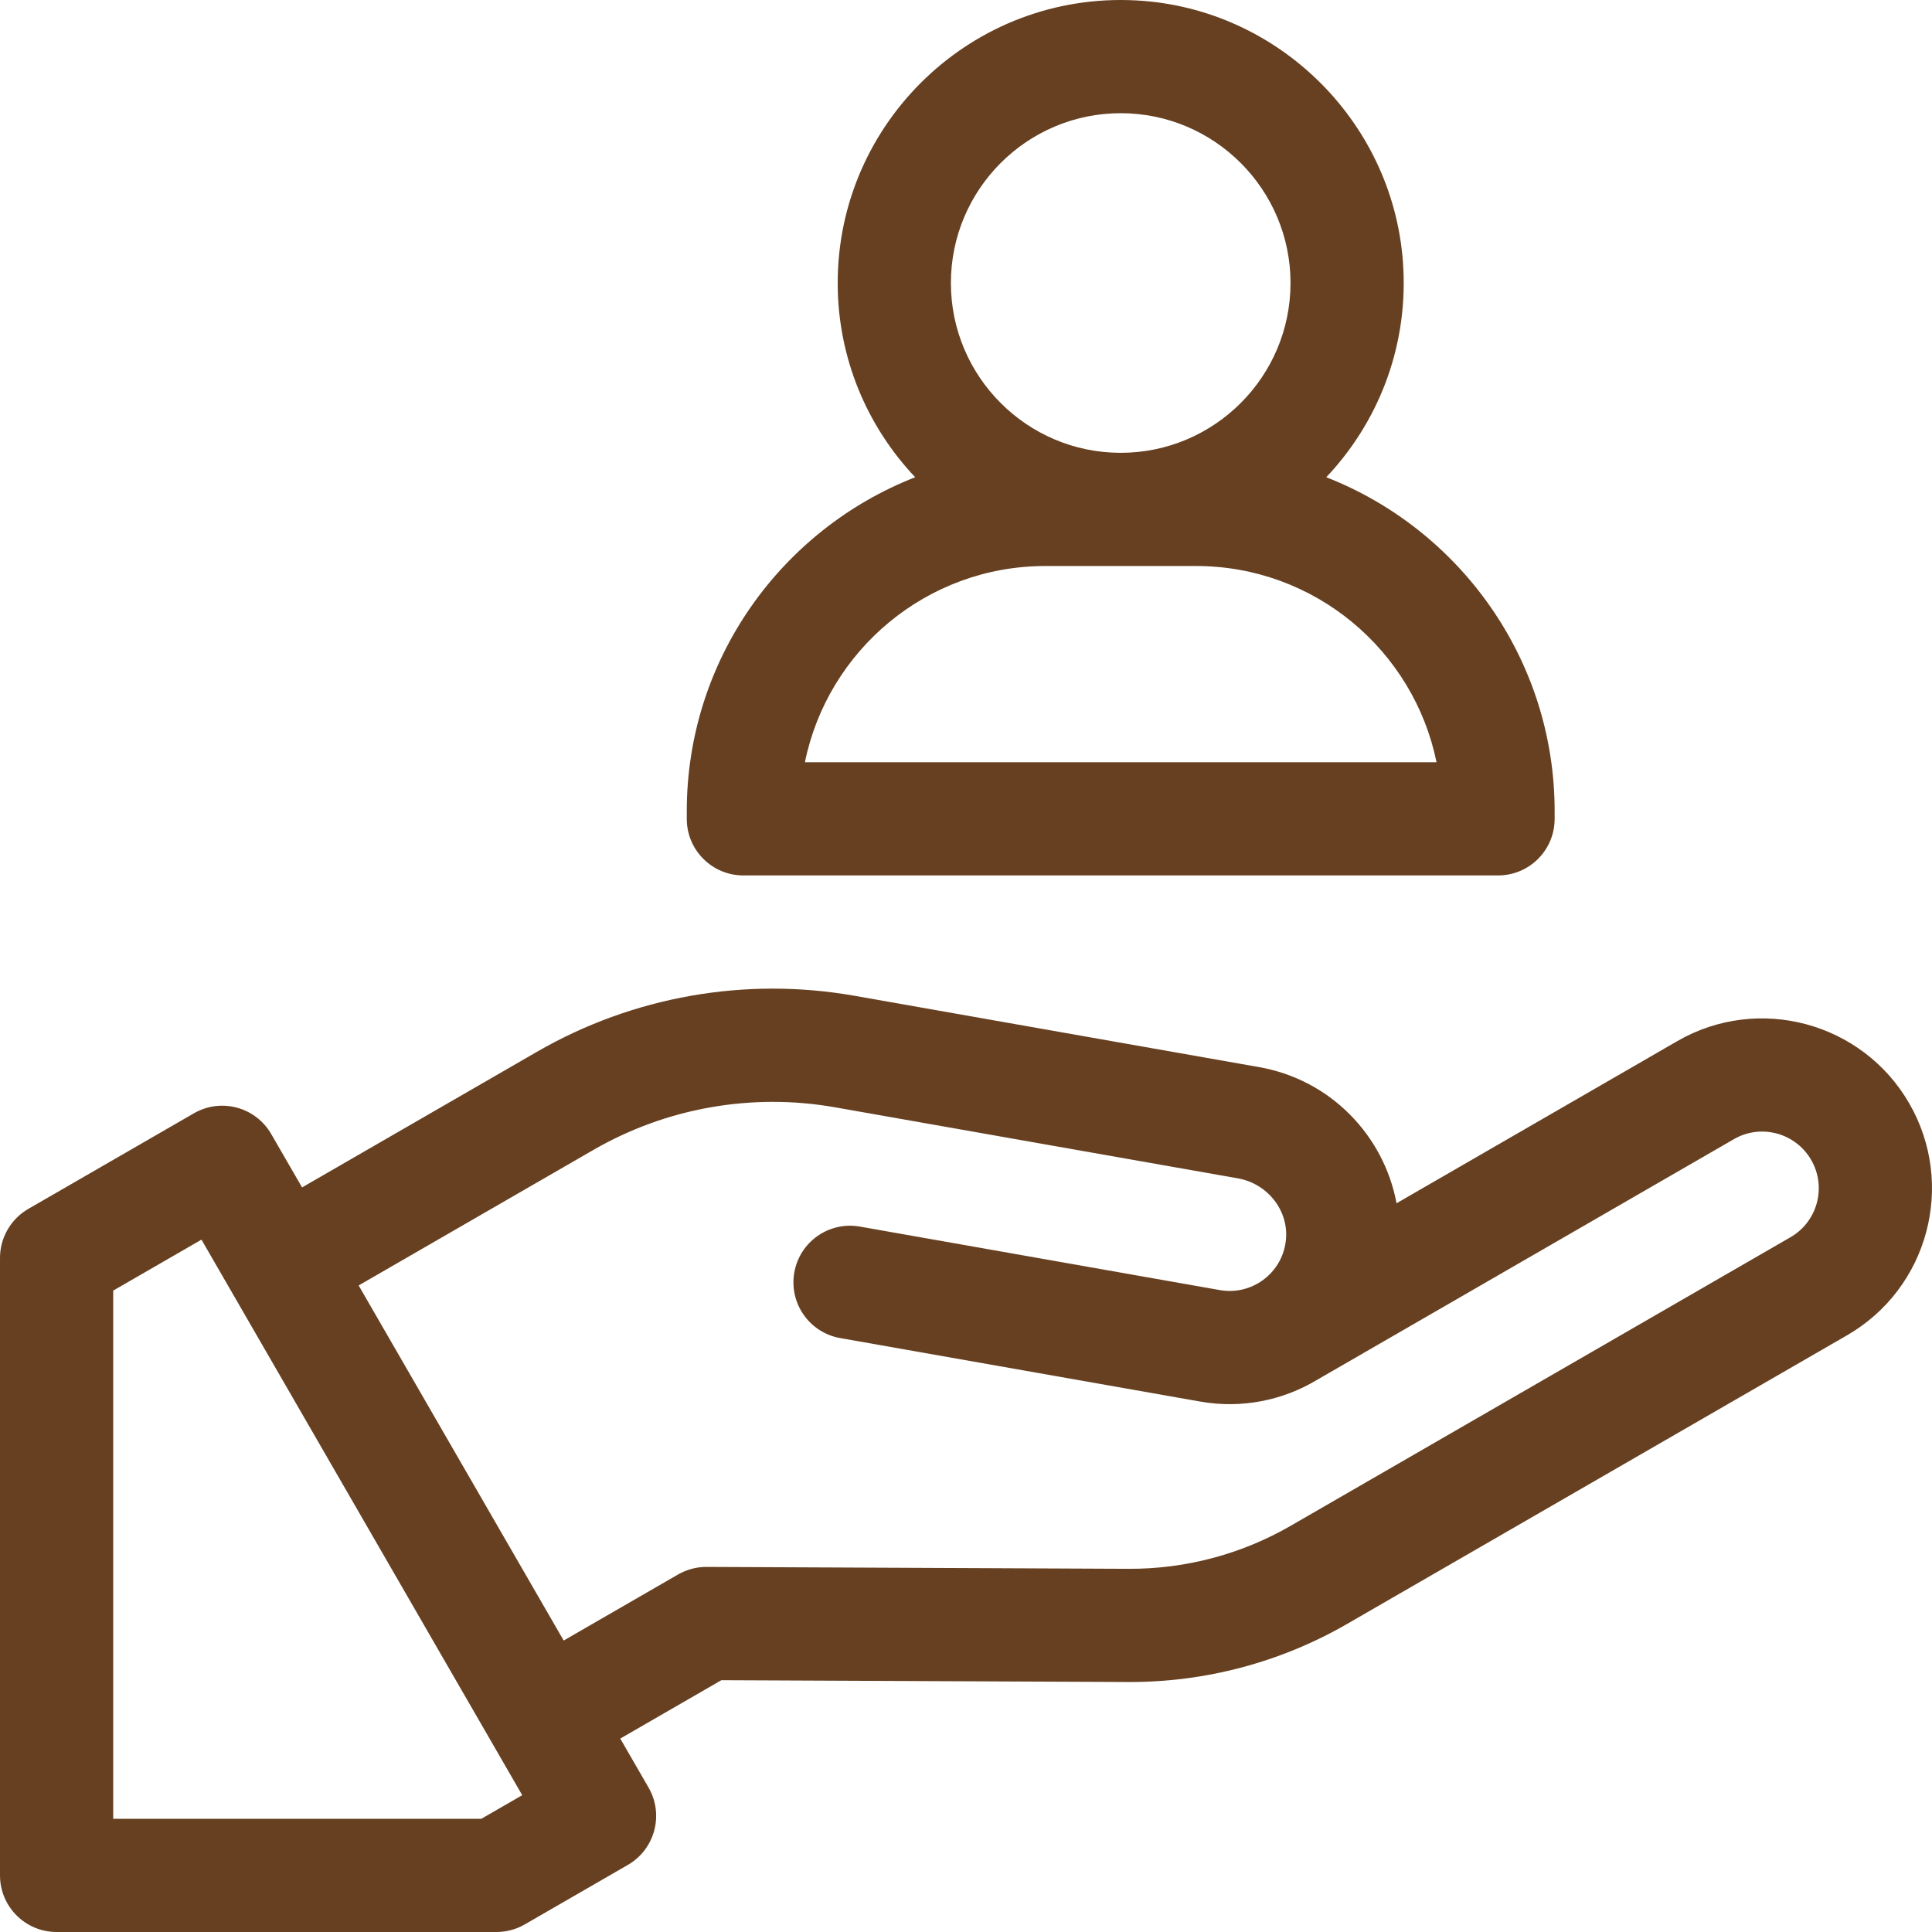 <svg width="66" height="66" viewBox="0 0 66 66" fill="none" xmlns="http://www.w3.org/2000/svg">
<g clip-path="url(#clip0_701_2)">
<path d="M65.22 37.689C63.62 34.92 60.068 33.967 57.301 35.565C54.586 37.133 50.727 39.361 47.708 41.105C47.277 38.796 45.461 36.886 43.012 36.454L29.196 34.018C25.465 33.36 21.622 34.038 18.341 35.932L10.319 40.564L9.265 38.74C8.731 37.815 7.549 37.498 6.624 38.032L0.967 41.298C0.369 41.644 0 42.282 0 42.972V64.066C0 65.134 0.866 66 1.934 66H16.96C17.3 66 17.633 65.911 17.927 65.741L21.448 63.708C22.373 63.174 22.69 61.992 22.156 61.067L21.189 59.392L24.643 57.398L38.544 57.46C41.166 57.472 43.752 56.785 46.022 55.474L63.099 45.615C65.874 44.013 66.824 40.463 65.22 37.689ZM16.442 62.133H3.867V44.089L6.883 42.348L17.84 61.326L17.84 61.326V61.326L16.442 62.133ZM61.165 42.266L44.089 52.125C42.41 53.094 40.499 53.602 38.561 53.593L24.138 53.528C23.796 53.527 23.459 53.616 23.163 53.787L19.256 56.043L12.252 43.913L20.275 39.281C22.764 37.844 25.694 37.328 28.525 37.827L42.286 40.254C43.312 40.434 44.055 41.378 43.923 42.41C43.782 43.513 42.751 44.262 41.669 44.071L29.374 41.902C28.323 41.717 27.32 42.419 27.134 43.471C26.949 44.522 27.651 45.525 28.703 45.711L40.997 47.879C42.424 48.131 43.821 47.837 44.975 47.148L44.975 47.148C44.975 47.148 54.13 41.863 59.235 38.914C60.156 38.382 61.339 38.701 61.872 39.624C62.407 40.549 62.09 41.732 61.165 42.266V42.266Z" fill="#664021"/>
<path d="M25.395 29.906H51.176C52.244 29.906 53.109 29.041 53.109 27.973V27.715C53.109 22.529 49.869 18.086 45.307 16.303C47.043 14.467 48.071 11.956 47.942 9.207C47.712 4.278 43.735 0.275 38.808 0.014C33.24 -0.281 28.617 4.164 28.617 9.668C28.617 12.235 29.625 14.571 31.264 16.303C26.701 18.086 23.461 22.529 23.461 27.715V27.973C23.461 29.041 24.327 29.906 25.395 29.906V29.906ZM38.285 3.867C41.484 3.867 44.086 6.469 44.086 9.668C44.086 12.867 41.484 15.469 38.285 15.469C35.087 15.469 32.484 12.867 32.484 9.668C32.484 6.469 35.087 3.867 38.285 3.867ZM35.707 19.336H40.863C44.91 19.336 48.295 22.219 49.074 26.039H27.497C28.275 22.219 31.661 19.336 35.707 19.336Z" fill="#664021"/>
</g>
<defs>
<clipPath id="clip0_701_2">
<rect width="66" height="66" fill="white"/>
</clipPath>
</defs>
</svg>
